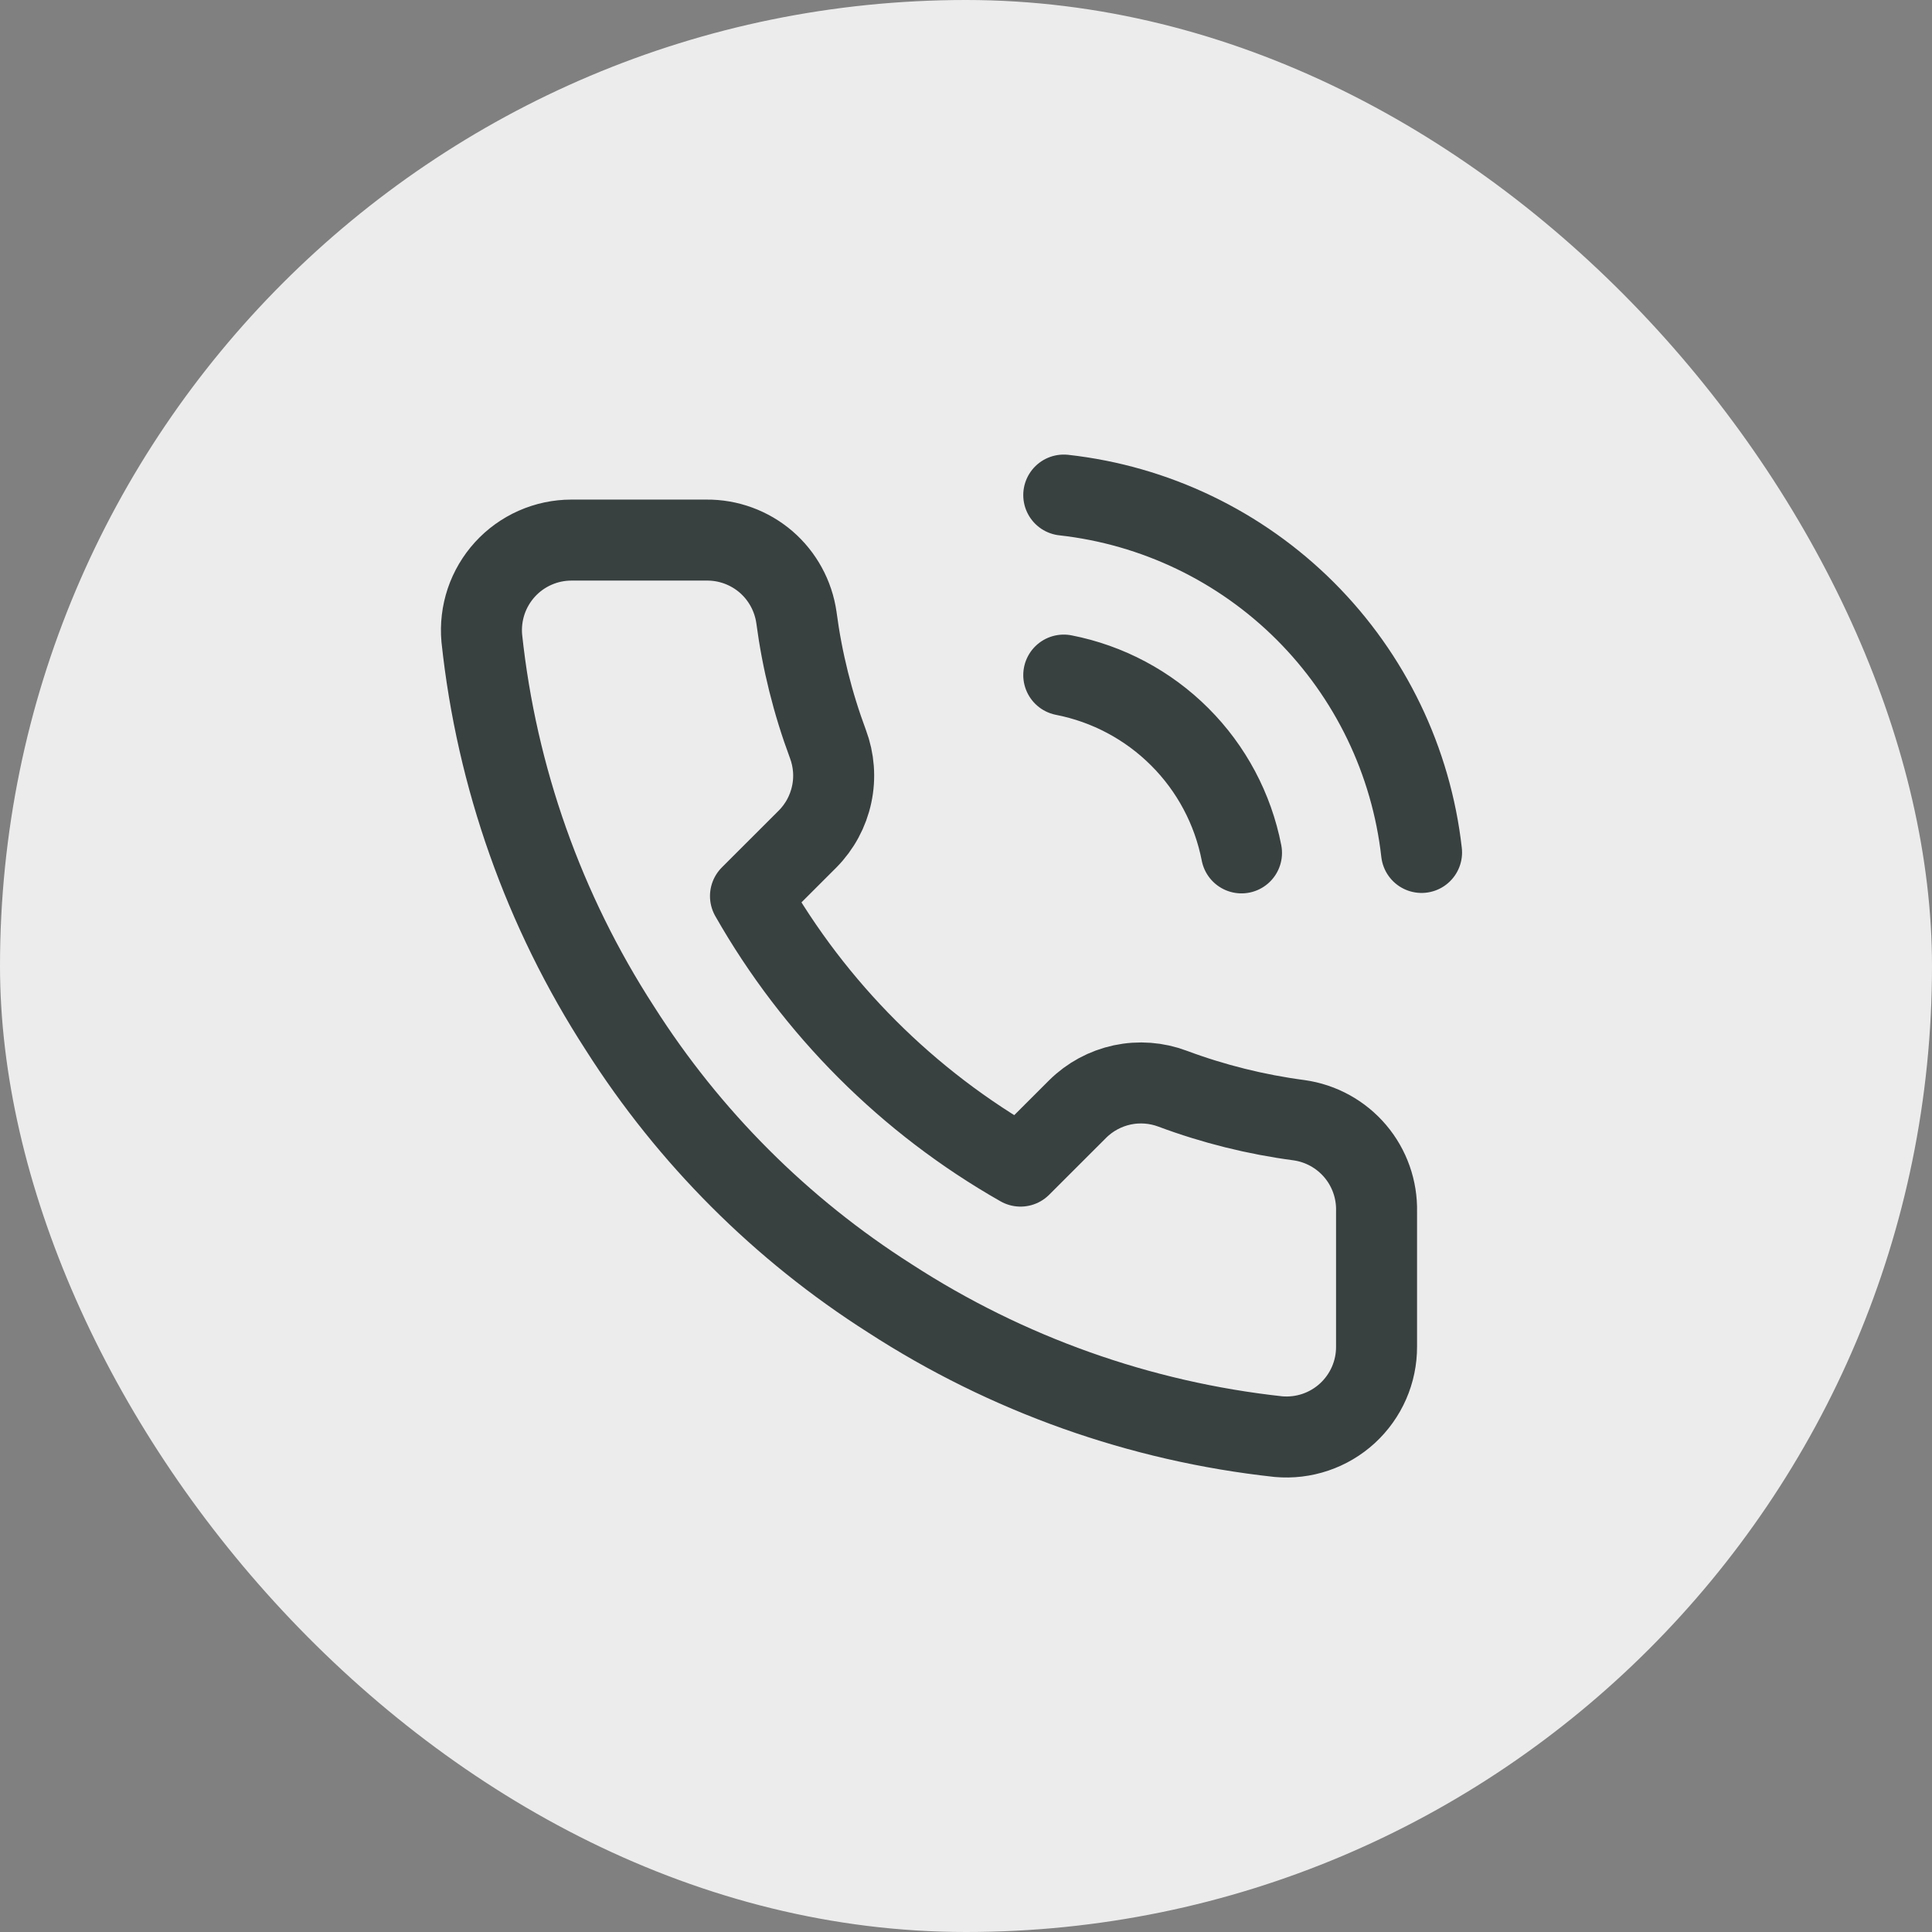 <svg width="40" height="40" viewBox="0 0 40 40" fill="none" xmlns="http://www.w3.org/2000/svg">
    <rect x="0" y="0" width="40" height="40" fill="#808080" stroke="none"/>
    <rect width="40" height="40" rx="20" fill="#ECECED"/>
    <path d="M22.024 13.977C22.934 14.155 23.77 14.6 24.426 15.256C25.082 15.911 25.527 16.748 25.704 17.658M22.024 10.25C23.915 10.46 25.678 11.307 27.024 12.651C28.37 13.996 29.219 15.758 29.432 17.649M28.5 25.084V27.88C28.501 28.14 28.448 28.396 28.344 28.634C28.24 28.872 28.087 29.085 27.896 29.261C27.705 29.436 27.479 29.57 27.233 29.653C26.988 29.736 26.727 29.767 26.468 29.744C23.601 29.432 20.847 28.452 18.427 26.883C16.175 25.452 14.267 23.544 12.836 21.292C11.261 18.861 10.281 16.093 9.975 13.213C9.952 12.956 9.983 12.696 10.065 12.451C10.148 12.205 10.281 11.98 10.455 11.789C10.629 11.598 10.842 11.445 11.078 11.341C11.315 11.236 11.571 11.182 11.83 11.182H14.625C15.077 11.177 15.516 11.338 15.859 11.632C16.201 11.927 16.425 12.337 16.489 12.784C16.607 13.679 16.826 14.557 17.141 15.403C17.266 15.736 17.294 16.099 17.219 16.447C17.145 16.796 16.972 17.116 16.722 17.369L15.538 18.552C16.865 20.885 18.796 22.817 21.129 24.143L22.313 22.96C22.566 22.709 22.886 22.537 23.234 22.462C23.583 22.388 23.945 22.415 24.279 22.541C25.124 22.856 26.003 23.075 26.897 23.193C27.35 23.257 27.763 23.485 28.059 23.834C28.354 24.182 28.511 24.628 28.5 25.084Z" stroke="#394040" stroke-width="1.677" stroke-linecap="round" stroke-linejoin="round"/>
</svg>